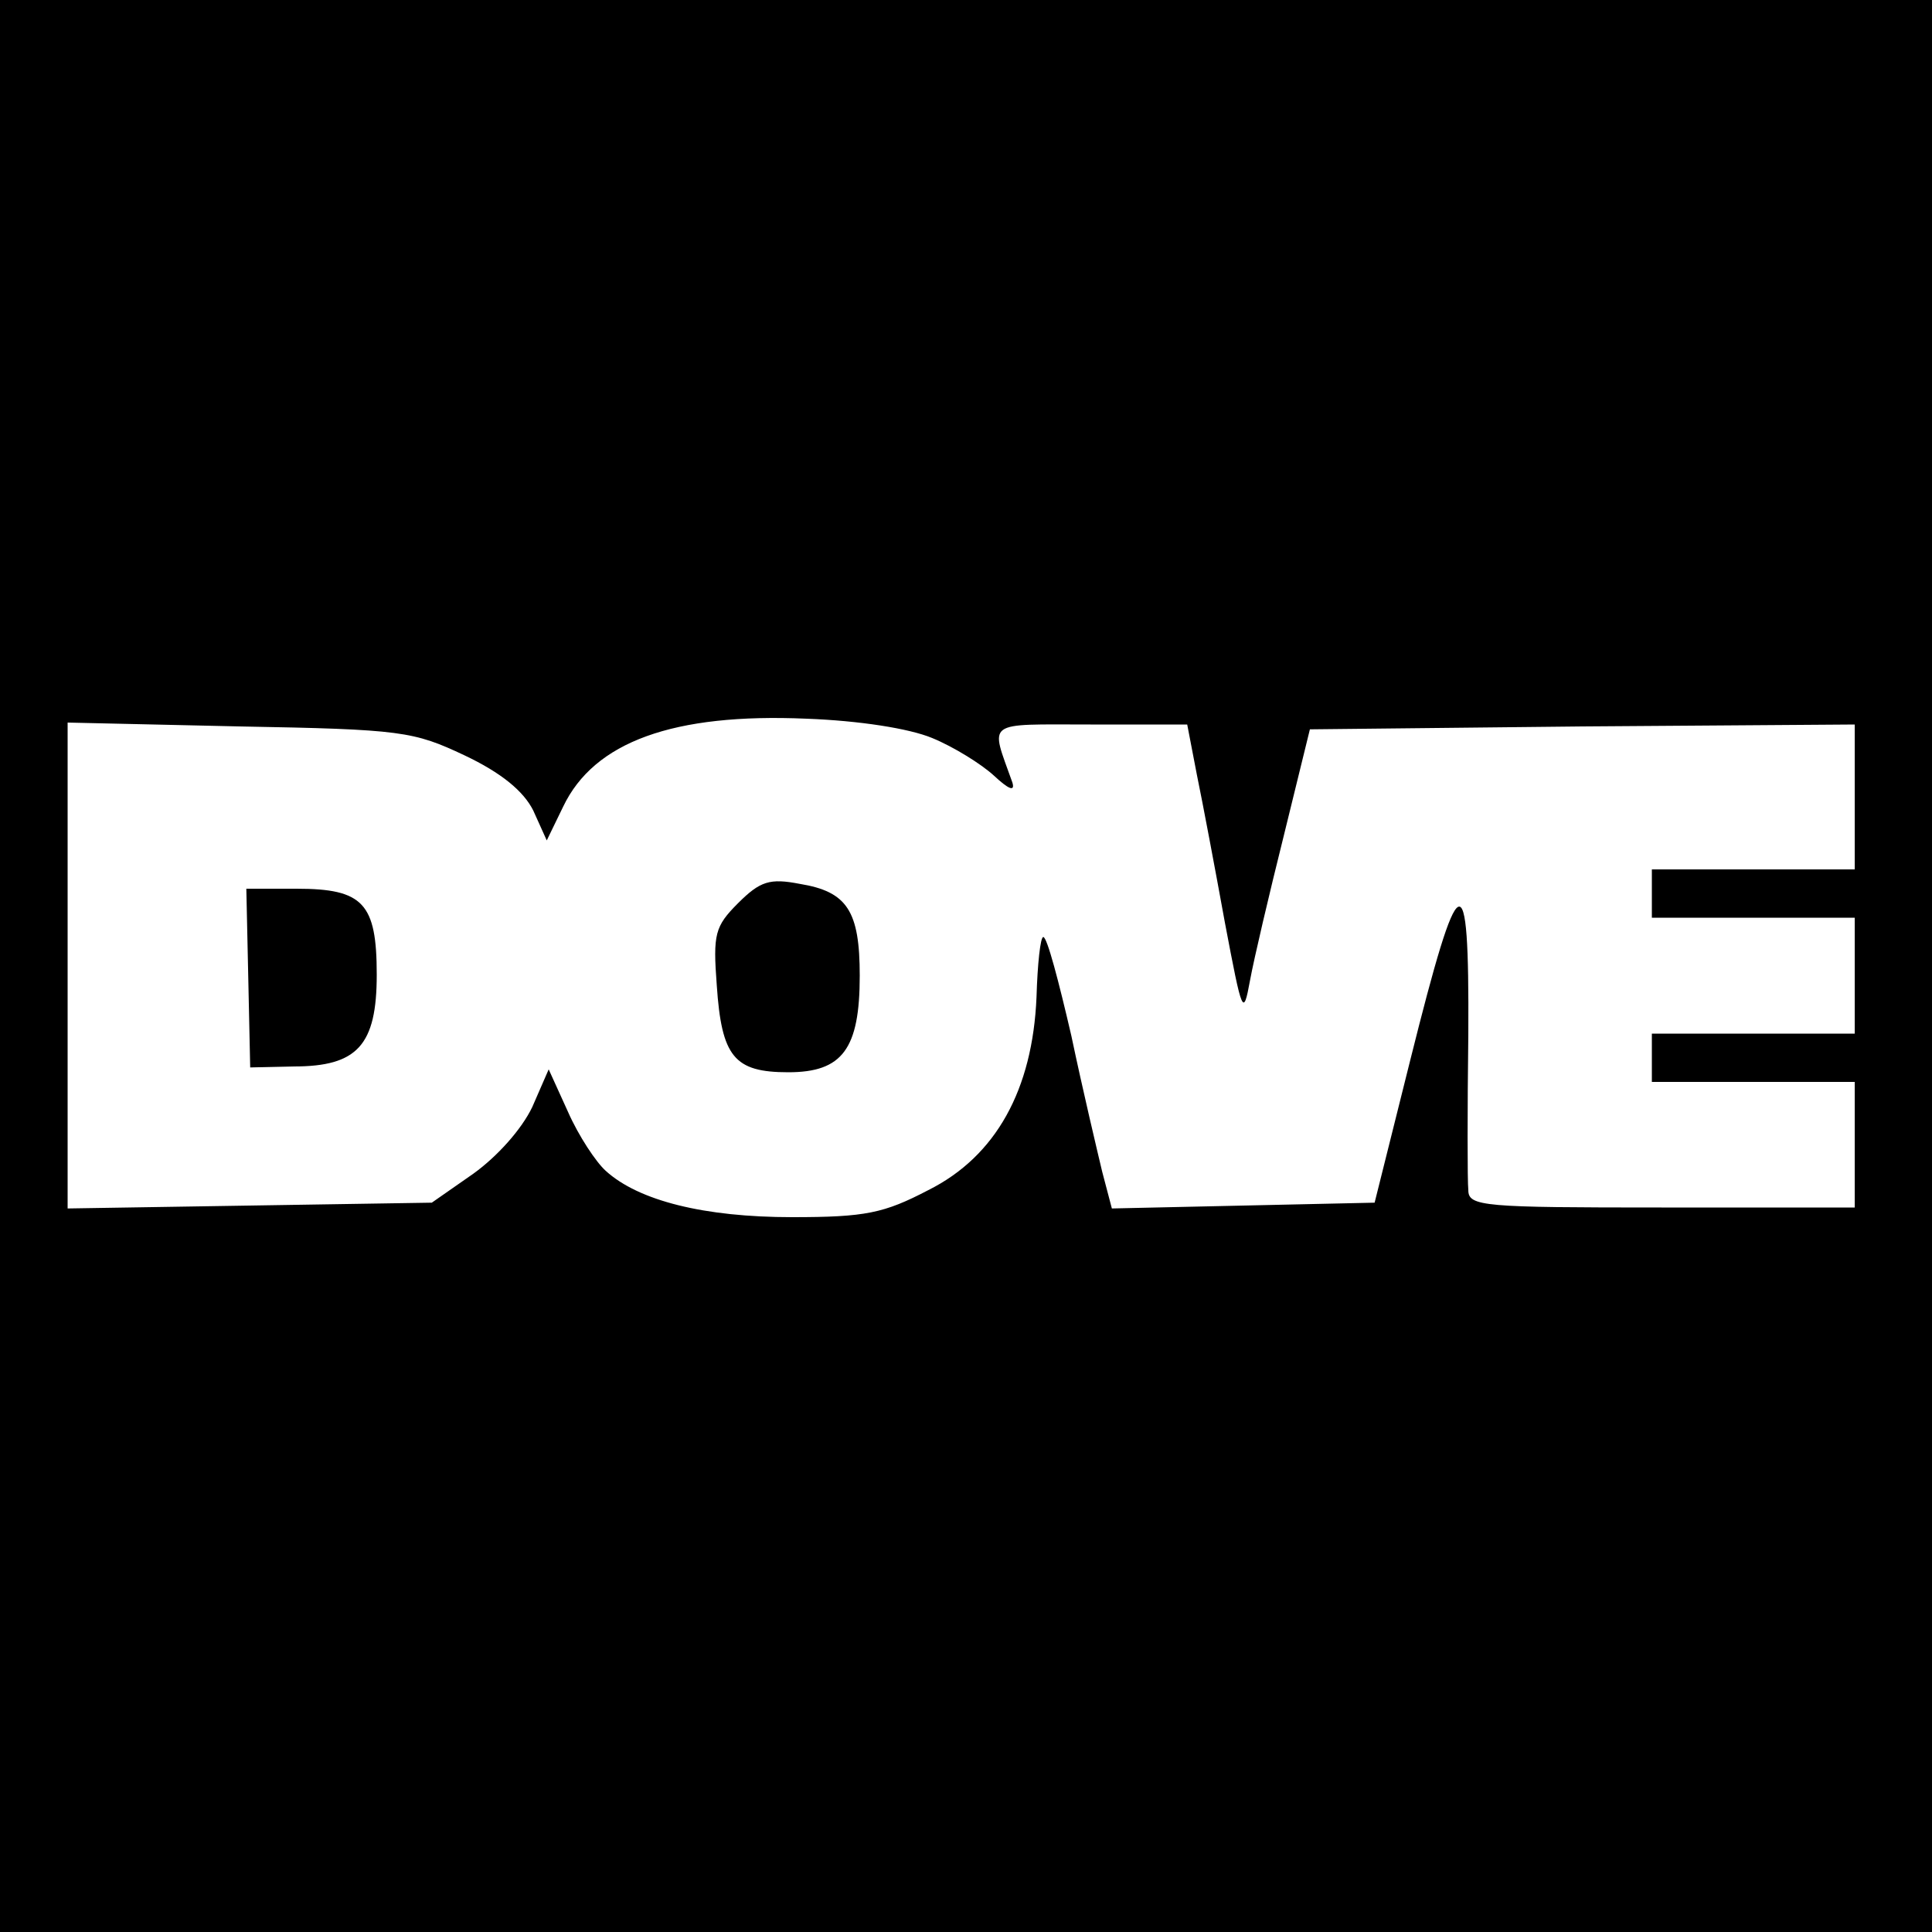 <?xml version="1.0" standalone="no"?>
<!DOCTYPE svg PUBLIC "-//W3C//DTD SVG 20010904//EN"
 "http://www.w3.org/TR/2001/REC-SVG-20010904/DTD/svg10.dtd">
<svg version="1.0" xmlns="http://www.w3.org/2000/svg"
 width="200pt" height="200pt" viewBox="0 0 200 200"
 preserveAspectRatio="xMidYMid meet">
<g transform="translate(0,200) scale(0.1,-0.1)"
fill="#000000" stroke="none">
<path d="M0 1000 l0 -1000 1000 0 1000 0 0 1000 0 1000 -1000 0 -1000 0 0
-1000z m965 236 c22 -9 51 -27 64 -39 15 -14 22 -17 19 -7 -23 65 -30 60 81
60 l100 0 10 -52 c6 -29 19 -98 29 -153 18 -95 19 -98 26 -60 4 22 20 90 35
150 l27 110 282 3 282 2 0 -75 0 -75 -105 0 -105 0 0 -25 0 -25 105 0 105 0 0
-60 0 -60 -105 0 -105 0 0 -25 0 -25 105 0 105 0 0 -65 0 -65 -200 0 c-184 0
-200 1 -200 18 -1 9 -1 82 0 162 1 182 -9 177 -60 -27 l-37 -148 -136 -3 -136
-3 -10 38 c-5 21 -20 84 -32 141 -13 56 -25 102 -29 102 -3 0 -6 -28 -7 -62
-4 -96 -42 -165 -112 -200 -46 -24 -65 -28 -141 -28 -91 0 -159 17 -193 48
-10 9 -28 36 -39 61 l-20 44 -17 -39 c-11 -23 -36 -51 -61 -69 l-43 -30 -189
-3 -188 -3 0 251 0 252 178 -4 c168 -3 180 -5 233 -30 38 -18 61 -37 71 -57
l14 -31 17 35 c32 67 114 97 252 91 54 -2 106 -10 130 -20z"/>
<path d="M764 1065 c-24 -24 -26 -32 -22 -85 5 -74 18 -90 74 -90 56 0 74 24
74 100 0 67 -13 87 -62 95 -31 6 -41 3 -64 -20z"/>
<path d="M257 988 l2 -93 45 1 c66 0 86 22 86 95 0 74 -14 89 -83 89 l-52 0 2
-92z"/>
</g>
</svg>
